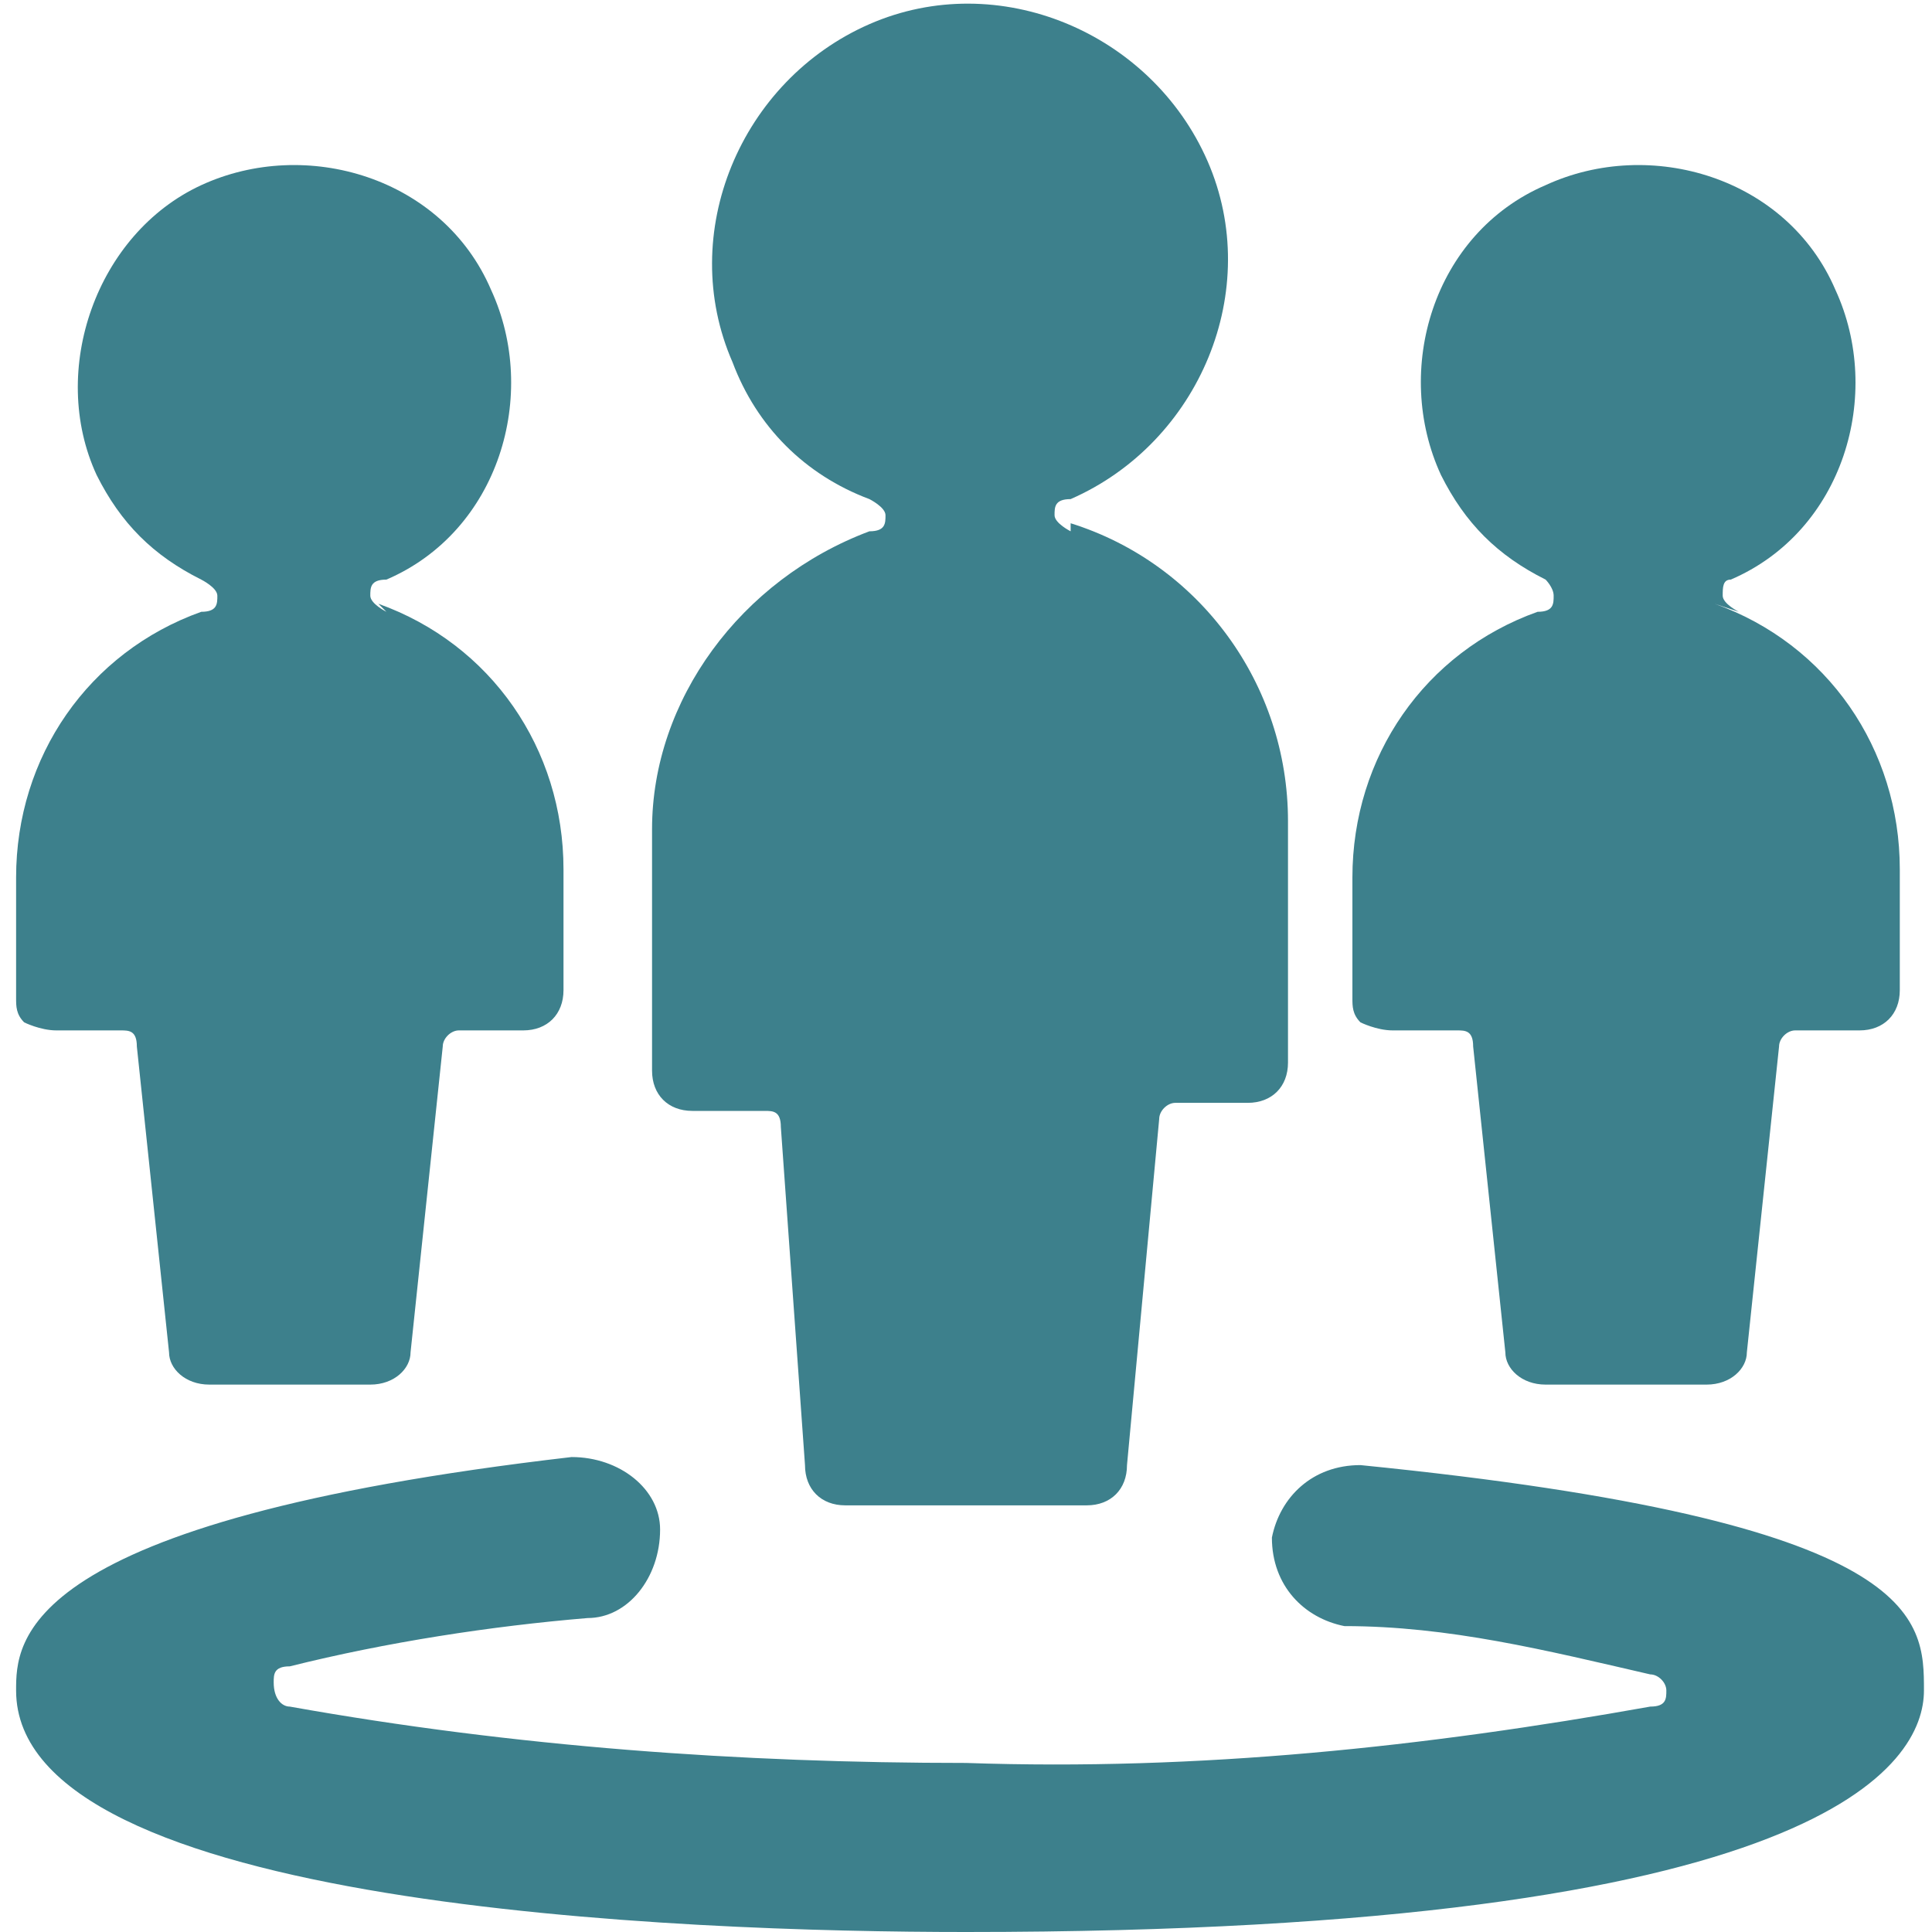 <?xml version="1.0" encoding="UTF-8"?>
<svg id="Multiple-Circle--Streamline-Ultimate" xmlns="http://www.w3.org/2000/svg" version="1.1" viewBox="0 0 24 24">
  <!-- Generator: Adobe Illustrator 29.5.1, SVG Export Plug-In . SVG Version: 2.1.0 Build 141)  -->
  <defs>
    <style>
      .st0 {
        fill: #3d808c;
      }
    </style>
  </defs>
  <path class="st0" d="M12,24c10.7,0,11.9-2.1,11.9-3s0-2.1-7-2.8c-.6,0-1,.4-1.1.9,0,.6.4,1,.9,1.1,1.3,0,2.5.3,3.8.6.1,0,.2.1.2.2,0,.1,0,.2-.2.2-2.8.5-5.6.8-8.5.7-2.8,0-5.6-.2-8.4-.7-.1,0-.2-.1-.2-.3,0-.1,0-.2.2-.2,1.2-.3,2.5-.5,3.7-.6.5,0,.9-.5.9-1.1,0-.5-.5-.9-1.1-.9C.2,18.9.2,20.4.2,21c0,2.7,8.3,3,11.8,3Z"/>
  <path class="st0" d="M13.3,6.6c0,0-.2-.1-.2-.2,0-.1,0-.2.2-.2,1.6-.7,2.4-2.6,1.7-4.2-.7-1.6-2.6-2.4-4.2-1.7-1.6.7-2.4,2.6-1.7,4.2.3.8.9,1.4,1.7,1.7,0,0,.2.1.2.2,0,.1,0,.2-.2.2-1.6.6-2.7,2.1-2.7,3.7v3c0,.3.2.5.5.5,0,0,0,0,0,0h.9c.1,0,.2,0,.2.2l.3,4.2c0,.3.2.5.5.5h3c.3,0,.5-.2.5-.5l.4-4.3c0-.1.1-.2.2-.2h.9c.3,0,.5-.2.5-.5,0,0,0,0,0,0v-3c0-1.7-1.1-3.2-2.7-3.7Z"/>
  <path class="st0" d="M4.8,7.6c0,0-.2-.1-.2-.2,0-.1,0-.2.2-.2,1.4-.6,1.9-2.3,1.3-3.6-.6-1.4-2.3-1.9-3.6-1.3s-1.9,2.3-1.3,3.6c.3.6.7,1,1.3,1.3,0,0,.2.1.2.2,0,.1,0,.2-.2.2-1.4.5-2.3,1.8-2.3,3.3v1.5c0,.1,0,.2.1.3,0,0,.2.1.4.1h.8c.1,0,.2,0,.2.2l.4,3.8c0,.2.2.4.5.4h2c.3,0,.5-.2.5-.4l.4-3.8c0-.1.1-.2.2-.2h.8c.3,0,.5-.2.5-.5v-1.5c0-1.5-.9-2.8-2.3-3.3Z"/>
  <path class="st0" d="M21.6,7.6c0,0-.2-.1-.2-.2,0-.1,0-.2.1-.2,1.4-.6,1.9-2.3,1.3-3.6-.6-1.4-2.3-1.9-3.6-1.3-1.4.6-1.9,2.3-1.3,3.6.3.6.7,1,1.3,1.3,0,0,.1.1.1.2,0,.1,0,.2-.2.2-1.4.5-2.3,1.8-2.3,3.3v1.5c0,.1,0,.2.1.3,0,0,.2.1.4.1h.8c.1,0,.2,0,.2.2l.4,3.8c0,.2.2.4.5.4h2c.3,0,.5-.2.5-.4l.4-3.8c0-.1.1-.2.2-.2h.8c.3,0,.5-.2.5-.5v-1.5c0-1.5-.9-2.8-2.3-3.3Z"/>
</svg>
